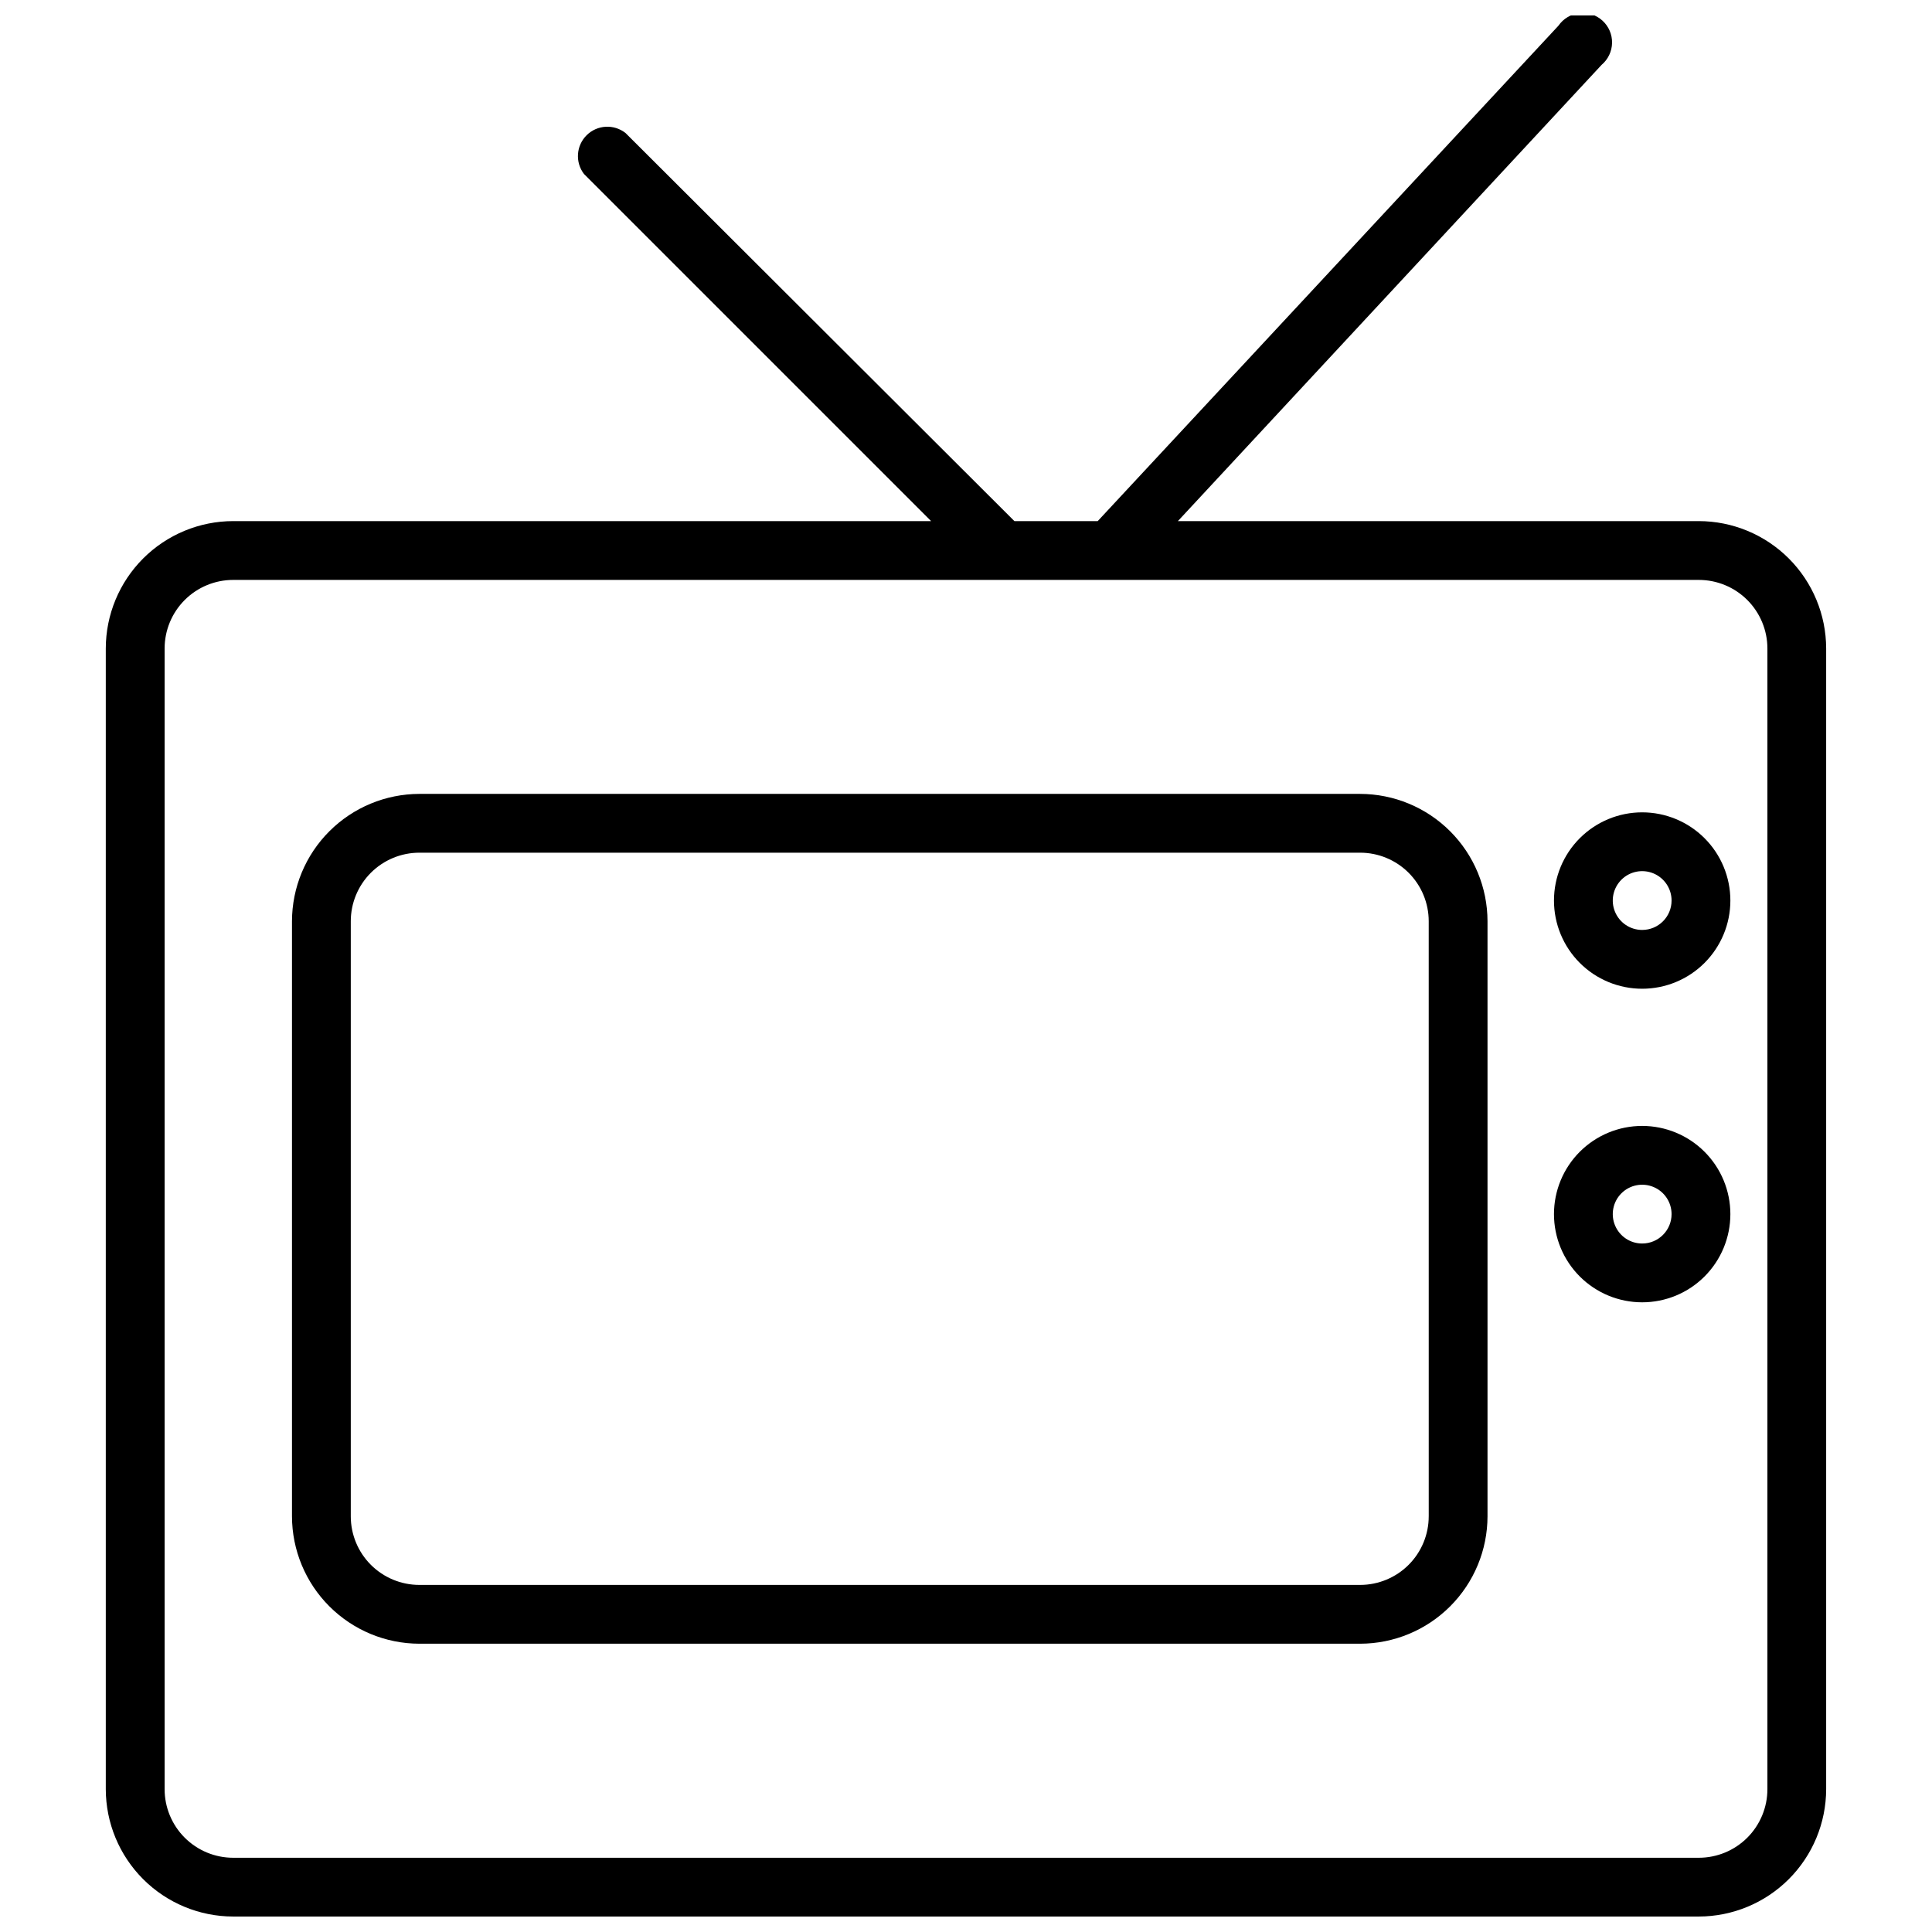 <?xml version="1.0" encoding="UTF-8"?>
<!-- The Best Svg Icon site in the world: iconSvg.co, Visit us! https://iconsvg.co -->
<svg width="800px" height="800px" version="1.1" viewBox="144 144 512 512" xmlns="http://www.w3.org/2000/svg">
 <defs>
  <clipPath id="a">
   <path d="m172 148.09h456v503.81h-456z"/>
  </clipPath>
 </defs>
 <g clip-path="url(#a)">
  <path d="m594.2 282.1h-138.05l112.29-120.91c1.719-1.449 2.731-3.566 2.773-5.812 0.043-2.246-0.883-4.402-2.547-5.914-1.664-1.516-3.898-2.234-6.133-1.977-2.231 0.258-4.246 1.465-5.519 3.312l-122.11 131.3h-22.074l-103.05-102.84c-3.086-2.438-7.5-2.195-10.301 0.566-2.797 2.758-3.106 7.168-0.711 10.289l91.984 91.984h-184.96c-8.949 0.012-17.527 3.574-23.855 9.902s-9.891 14.906-9.902 23.855v302.29c0.012 8.949 3.574 17.527 9.902 23.855s14.906 9.891 23.855 9.902h388.4c8.949-0.012 17.527-3.574 23.855-9.902 6.328-6.328 9.891-14.906 9.906-23.855v-302.29c-0.016-8.949-3.578-17.527-9.906-23.855-6.328-6.328-14.906-9.891-23.855-9.902zm18.18 336.05c0 4.82-1.918 9.445-5.324 12.852-3.41 3.41-8.035 5.324-12.855 5.324h-388.4c-4.82 0-9.445-1.914-12.852-5.324-3.41-3.406-5.324-8.031-5.324-12.852v-302.29c0-4.82 1.914-9.445 5.324-12.852 3.406-3.41 8.031-5.324 12.852-5.324h388.4c4.82 0 9.445 1.914 12.855 5.324 3.406 3.406 5.324 8.031 5.324 12.852z"/>
 </g>
 <path d="m504.45 354.39h-249.31c-8.949 0.016-17.527 3.578-23.855 9.906-6.332 6.328-9.891 14.906-9.906 23.855v157.69c0.016 8.949 3.574 17.527 9.906 23.855 6.328 6.328 14.906 9.891 23.855 9.906h249.31c8.949-0.016 17.527-3.578 23.855-9.906 6.328-6.328 9.891-14.906 9.902-23.855v-157.69c-0.012-8.949-3.574-17.527-9.902-23.855-6.328-6.328-14.906-9.891-23.855-9.906zm18.18 191.45h-0.004c0 4.82-1.914 9.445-5.324 12.855-3.406 3.406-8.031 5.324-12.852 5.324h-249.31c-4.82 0-9.445-1.918-12.855-5.324-3.41-3.41-5.324-8.035-5.324-12.855v-157.69c0-4.82 1.914-9.445 5.324-12.855 3.41-3.406 8.035-5.324 12.855-5.324h249.31c4.82 0 9.445 1.918 12.852 5.324 3.41 3.41 5.324 8.035 5.324 12.855z"/>
 <path d="m579.19 359.28c-6.199 0-12.145 2.465-16.527 6.848-4.383 4.383-6.844 10.328-6.844 16.527 0 6.199 2.461 12.141 6.844 16.527 4.383 4.383 10.328 6.844 16.527 6.844s12.145-2.461 16.527-6.844c4.383-4.387 6.848-10.328 6.848-16.527 0-6.199-2.465-12.145-6.848-16.527-4.383-4.383-10.328-6.848-16.527-6.848zm0 31.164c-3.148 0-5.992-1.898-7.195-4.809-1.207-2.91-0.539-6.262 1.688-8.492 2.227-2.227 5.578-2.894 8.492-1.688 2.91 1.207 4.809 4.047 4.809 7.199 0 4.301-3.488 7.789-7.793 7.789z"/>
 <path d="m579.19 442.38c-6.199 0-12.145 2.465-16.527 6.848-4.383 4.383-6.844 10.328-6.844 16.527 0 6.199 2.461 12.145 6.844 16.527 4.383 4.383 10.328 6.844 16.527 6.844s12.145-2.461 16.527-6.844c4.383-4.383 6.848-10.328 6.848-16.527 0-6.199-2.465-12.145-6.848-16.527-4.383-4.383-10.328-6.848-16.527-6.848zm0 31.164c-3.148 0-5.992-1.898-7.195-4.809-1.207-2.91-0.539-6.262 1.688-8.488 2.227-2.231 5.578-2.894 8.492-1.691 2.91 1.207 4.809 4.047 4.809 7.199 0 4.301-3.488 7.789-7.793 7.789z"/>
</svg>